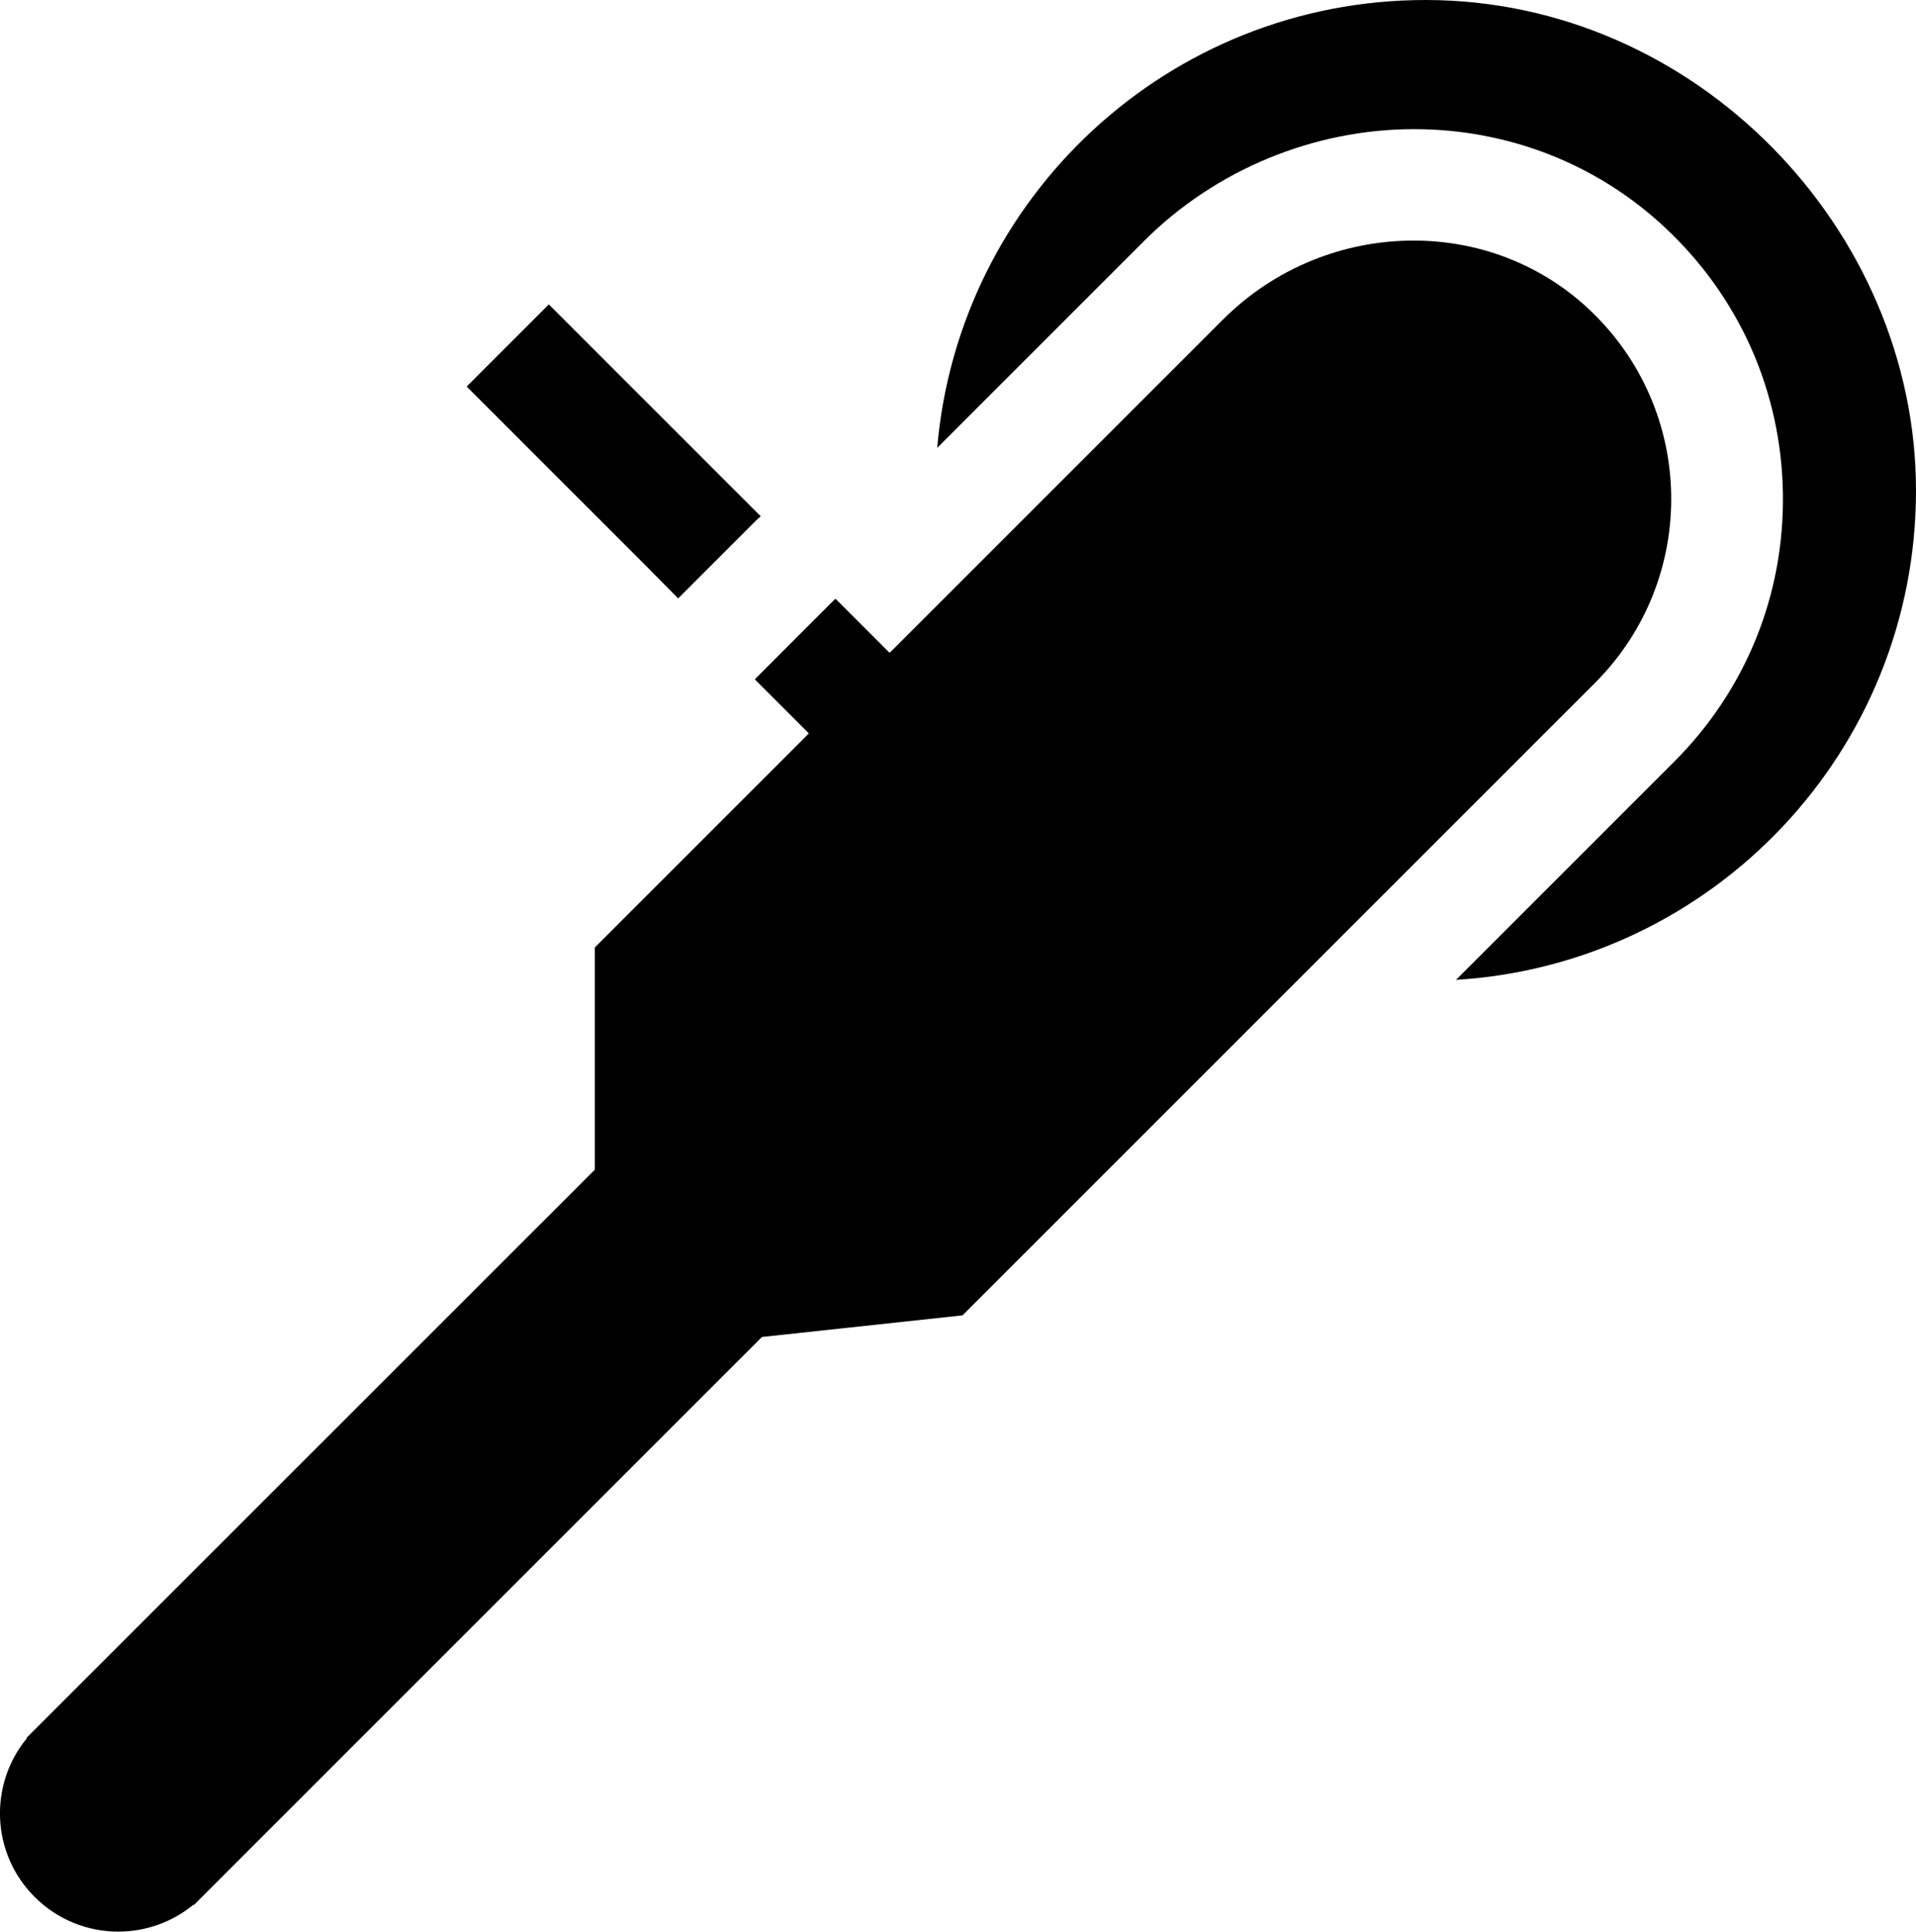 <?xml version="1.0" encoding="UTF-8"?><svg id="a" xmlns="http://www.w3.org/2000/svg" viewBox="0 0 154.74 156.01"><defs><style>.b{fill:#000;stroke-width:0px;}</style></defs><rect class="b" x="49.37" y="28.86" width=".38" height="15.18" transform="translate(-11.25 45.77) rotate(-45.05)"/><path class="b" d="M44.32,24.59l-6.63,6.63,14.41,14.41,2.67,2.7,6.32-6.32c.11-.11.23-.21.35-.31l-2.7-2.7-14.41-14.41h0Z"/><path class="b" d="M128.3,24.95c-3.97-3.71-9.04-5.52-14.13-5.52h.02c-5.6-.01-11.22,2.17-15.44,6.4l-26.86,26.86s-.02.01-.04.01-.03,0-.04-.01l-.81-.81-3.18-3.18-.31-.31s-.02-.01-.04-.01-.03,0-.04.01l-6.44,6.44s-.02.05,0,.07l.31.31,3.18,3.18.81.81s.02.05,0,.07l-17.25,17.25s0,.02,0,.04v17.88s0,.03-.01.04L2.15,140.35l.03.03c-3.1,3.75-2.9,9.32.62,12.83,1.87,1.87,4.31,2.8,6.75,2.8,2.16,0,4.32-.73,6.08-2.18l.03.03,45.87-45.87s.02-.01.03-.01l16.15-1.74s.02,0,.03-.01l28.12-28.12,22.96-22.96c8.37-8.37,8.2-22.05-.52-30.2Z"/><path class="b" d="M115.13,0c-20.71,0-37.7,15.9-39.44,36.17l16.7-16.7c5.75-5.75,13.7-9.04,21.81-9.04,7.6,0,14.8,2.82,20.27,7.95,6,5.61,9.38,13.22,9.52,21.42.14,8.2-2.98,15.92-8.78,21.72l-17.62,17.62c20.73-1.27,37.15-18.47,37.15-39.52S137,0,115.13,0h0Z"/></svg>